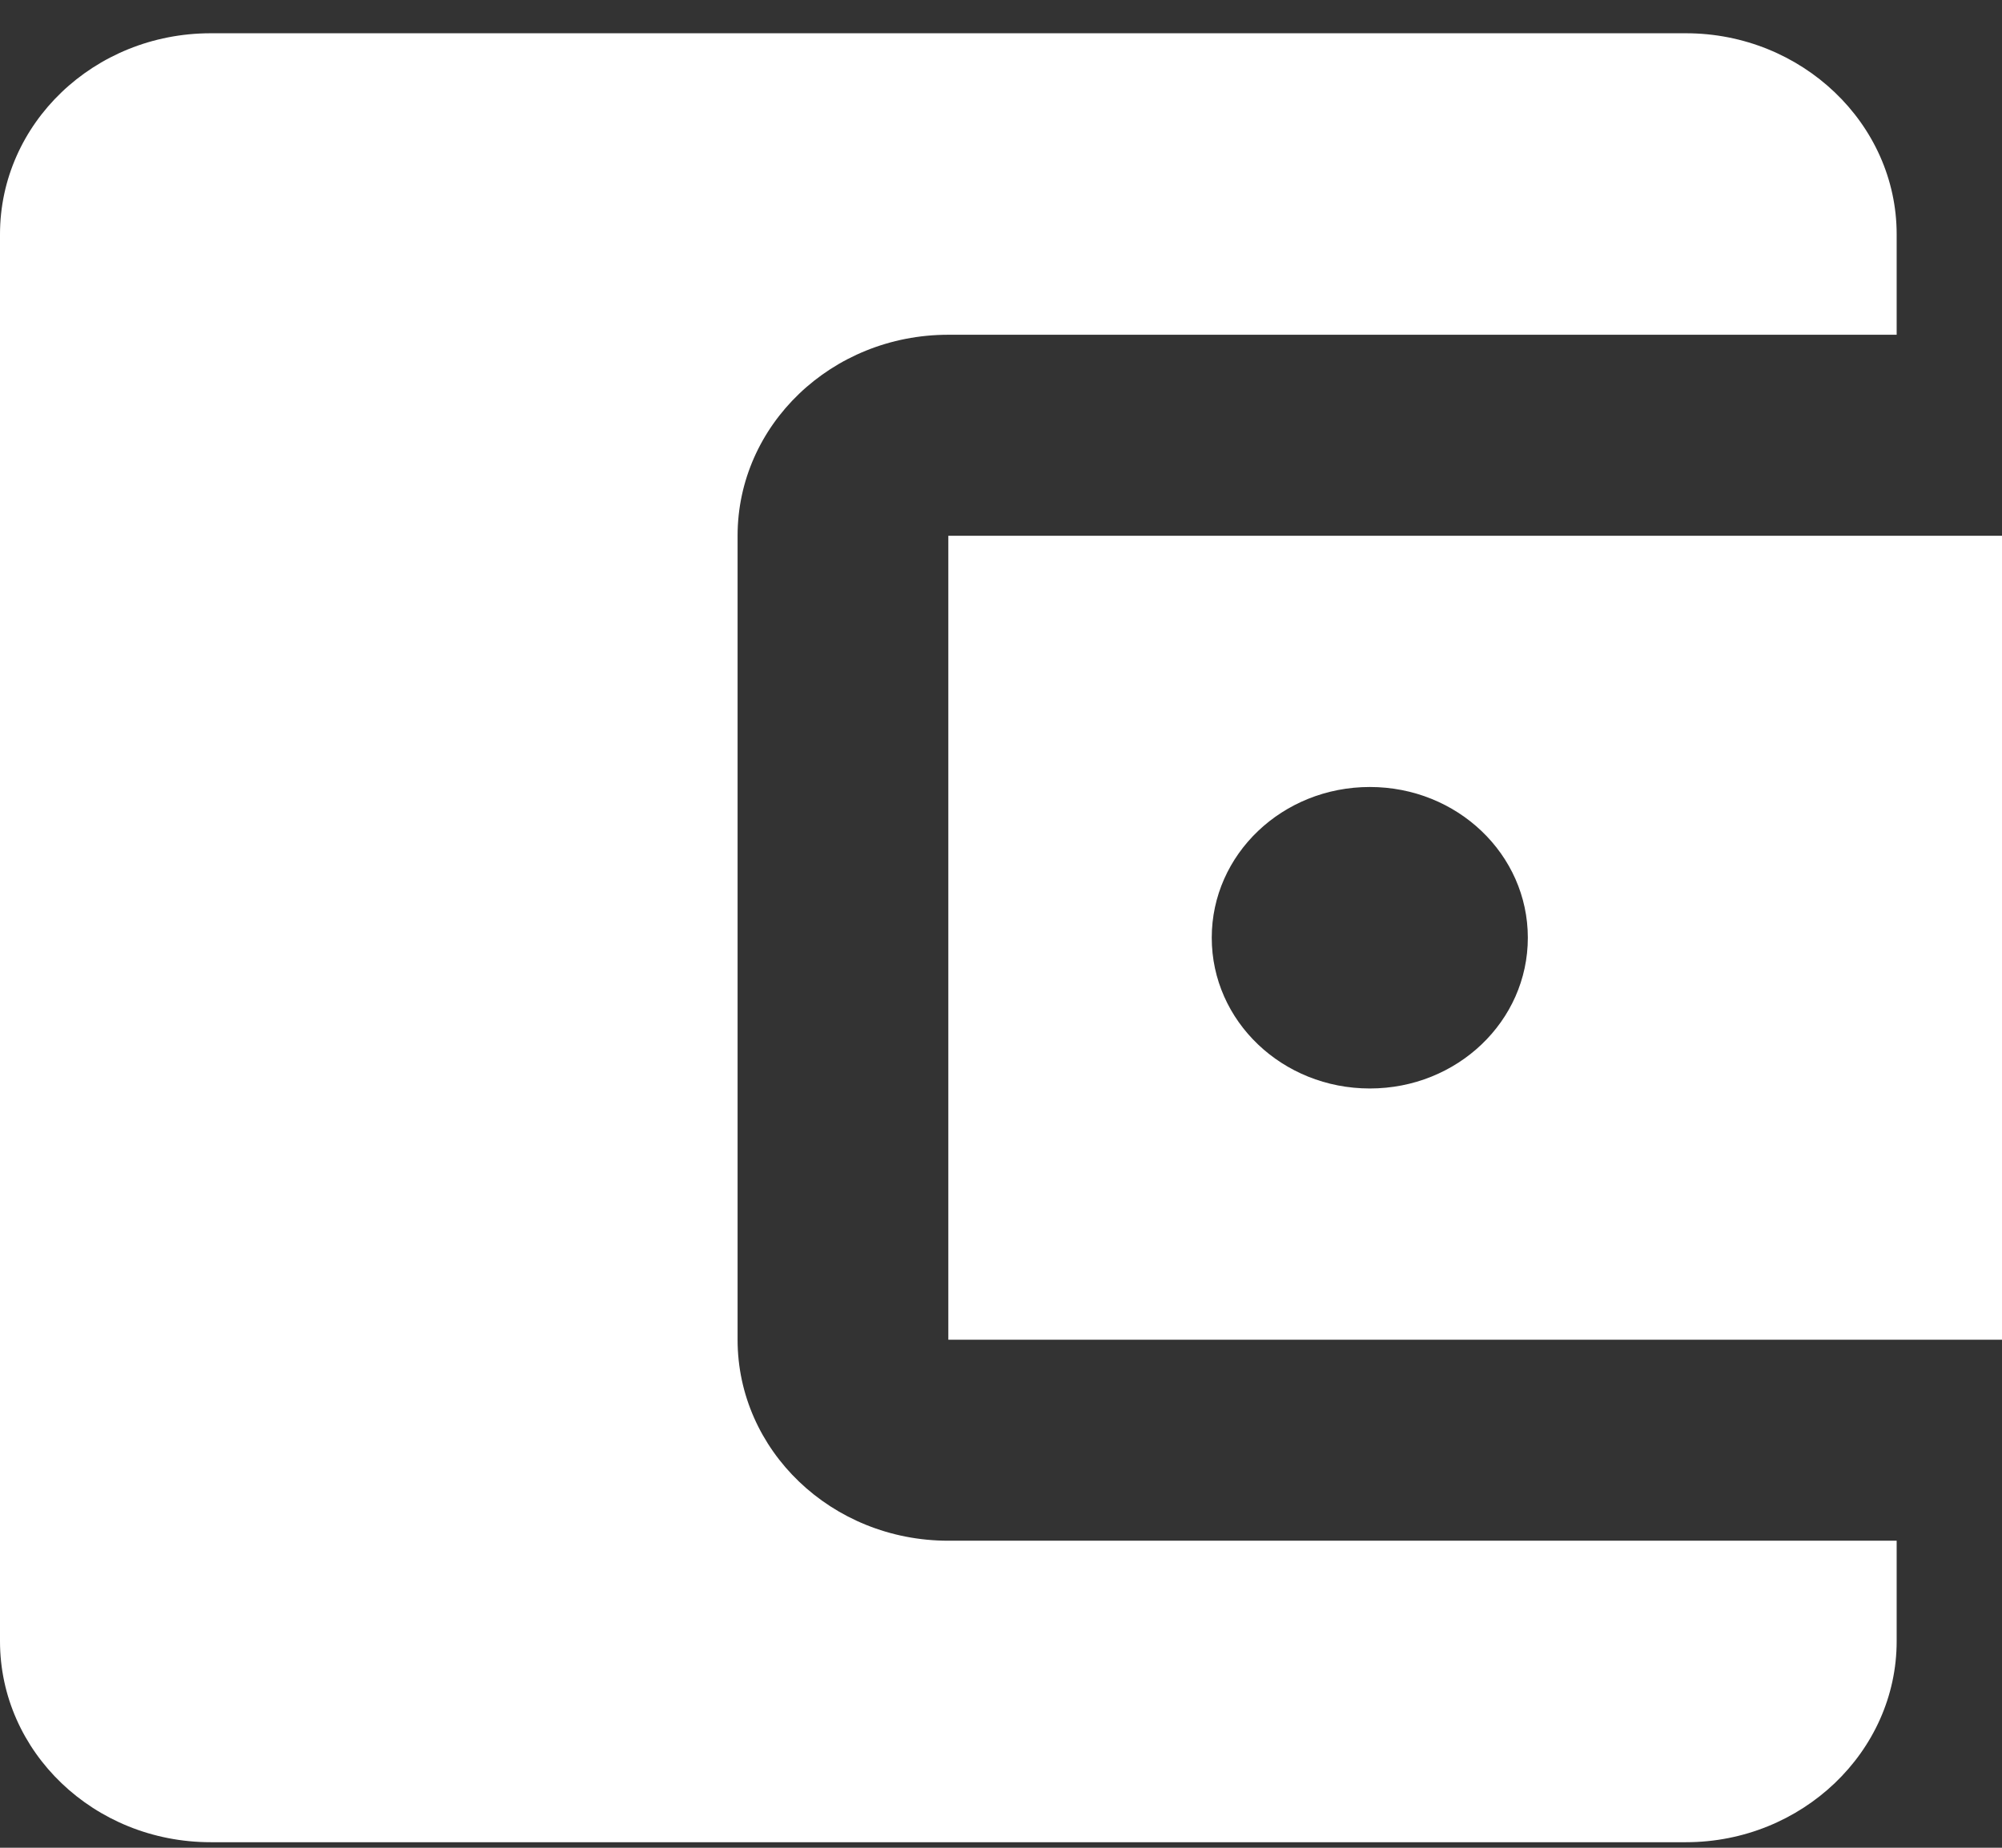 <svg width="26" height="24" viewBox="0 0 26 24" fill="none" xmlns="http://www.w3.org/2000/svg">
<rect x="0" y="0" width="26" height="24" fill="#333333" stroke="none"/>
<path d="M24.632 20.012V21.317C24.632 22.753 23.4 23.928 21.895 23.928H2.737C1.218 23.928 0 22.753 0 21.317V3.043C0 1.607 1.218 0.432 2.737 0.432H21.895C23.4 0.432 24.632 1.607 24.632 3.043V4.348H12.316C10.797 4.348 9.579 5.523 9.579 6.959V17.401C9.579 18.837 10.797 20.012 12.316 20.012H24.632ZM12.316 17.401H26V6.959H12.316V17.401ZM17.79 14.138C16.654 14.138 15.737 13.264 15.737 12.18C15.737 11.097 16.654 10.222 17.79 10.222C18.925 10.222 19.842 11.097 19.842 12.18C19.842 13.264 18.925 14.138 17.79 14.138Z" fill="white"/>
</svg>
